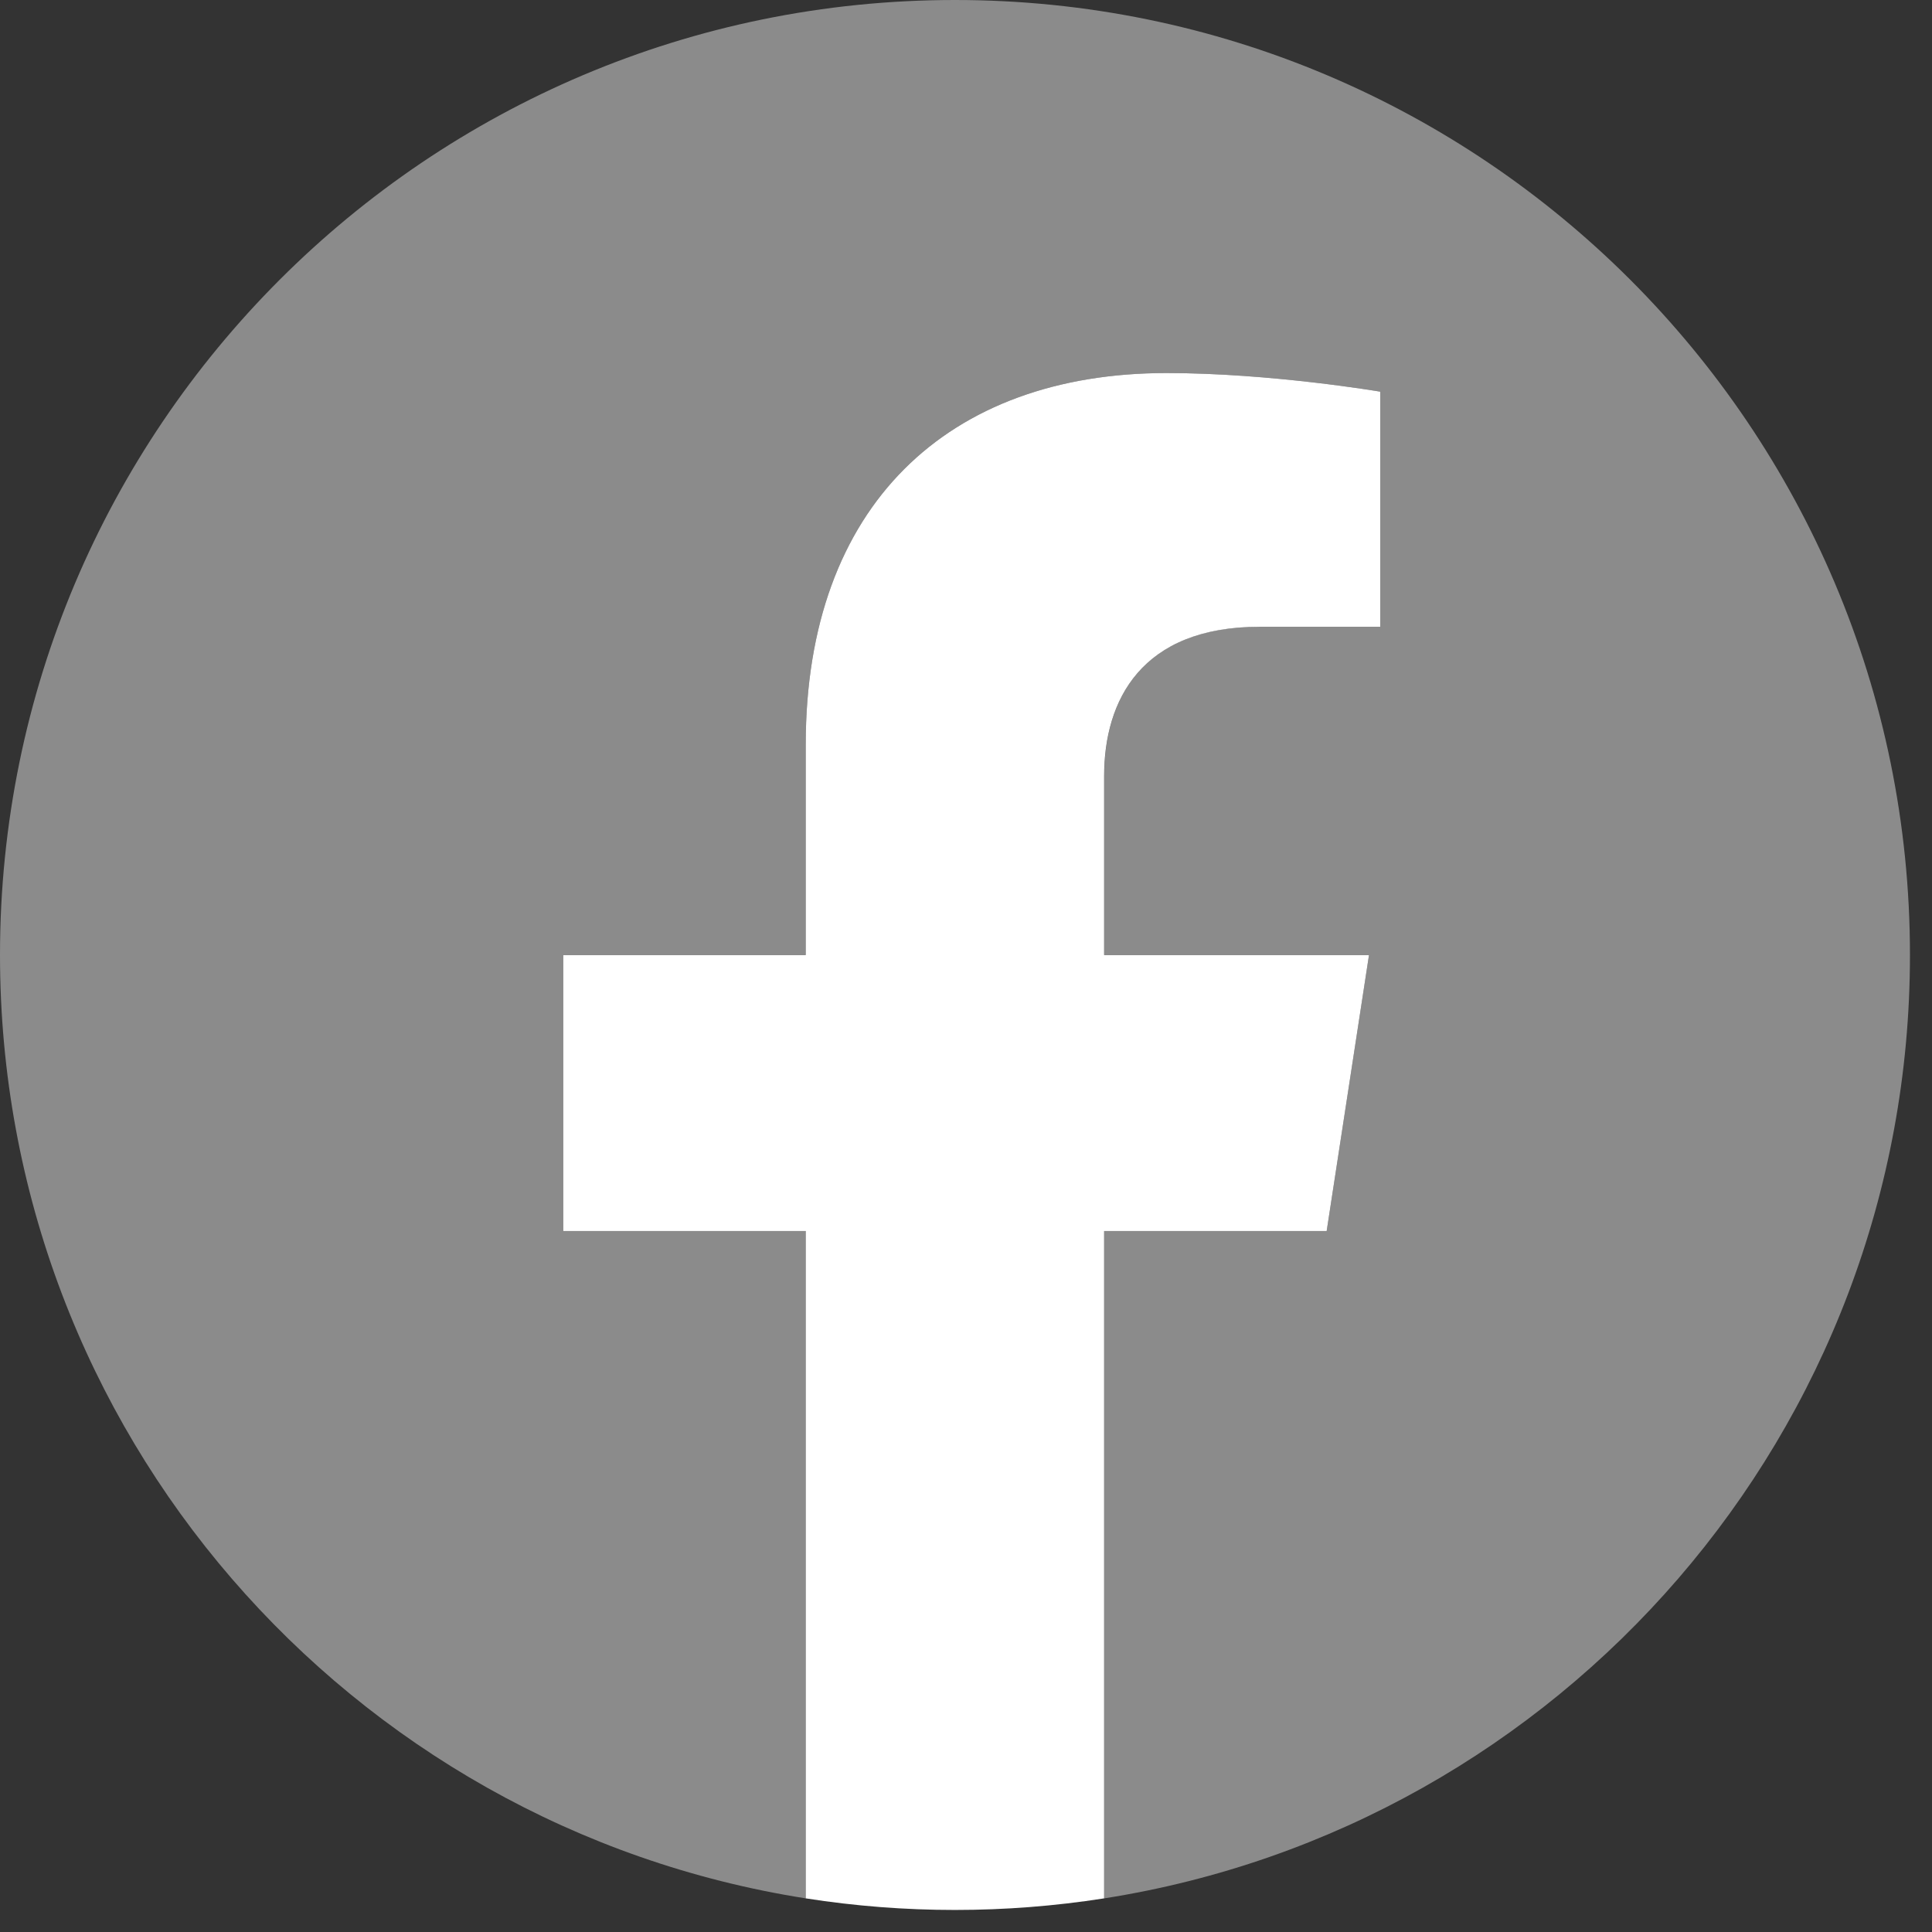 <svg width="22" height="22" viewBox="0 0 22 22" fill="none" xmlns="http://www.w3.org/2000/svg">
<rect x="0" y="0" width="22" height="22" fill="#333333" stroke="none"/>
<g clip-path="url(#clip0_1491_2960)">
<path d="M21.749 10.874C21.749 4.869 16.88 0 10.874 0C4.869 0 0 4.869 0 10.874C0 16.302 3.977 20.801 9.175 21.617V14.018H6.414V10.874H9.175V8.479C9.175 5.753 10.799 4.248 13.283 4.248C14.472 4.248 15.717 4.46 15.717 4.46V7.136H14.346C12.995 7.136 12.574 7.975 12.574 8.835V10.874H15.589L15.107 14.018H12.574V21.617C17.772 20.801 21.749 16.302 21.749 10.874Z" fill="#8B8B8B"/>
<path d="M15.107 14.018L15.589 10.875H12.573V8.836C12.573 7.976 12.995 7.137 14.346 7.137H15.717V4.46C15.717 4.46 14.472 4.248 13.283 4.248C10.799 4.248 9.175 5.753 9.175 8.479V10.875H6.414V14.018H9.175V21.617C10.301 21.793 11.447 21.793 12.573 21.617V14.018H15.107Z" fill="white"/>
</g>
<defs>
<clipPath id="clip0_1491_2960">
<rect width="21.749" height="21.749" fill="white"/>
</clipPath>
</defs>
</svg>
